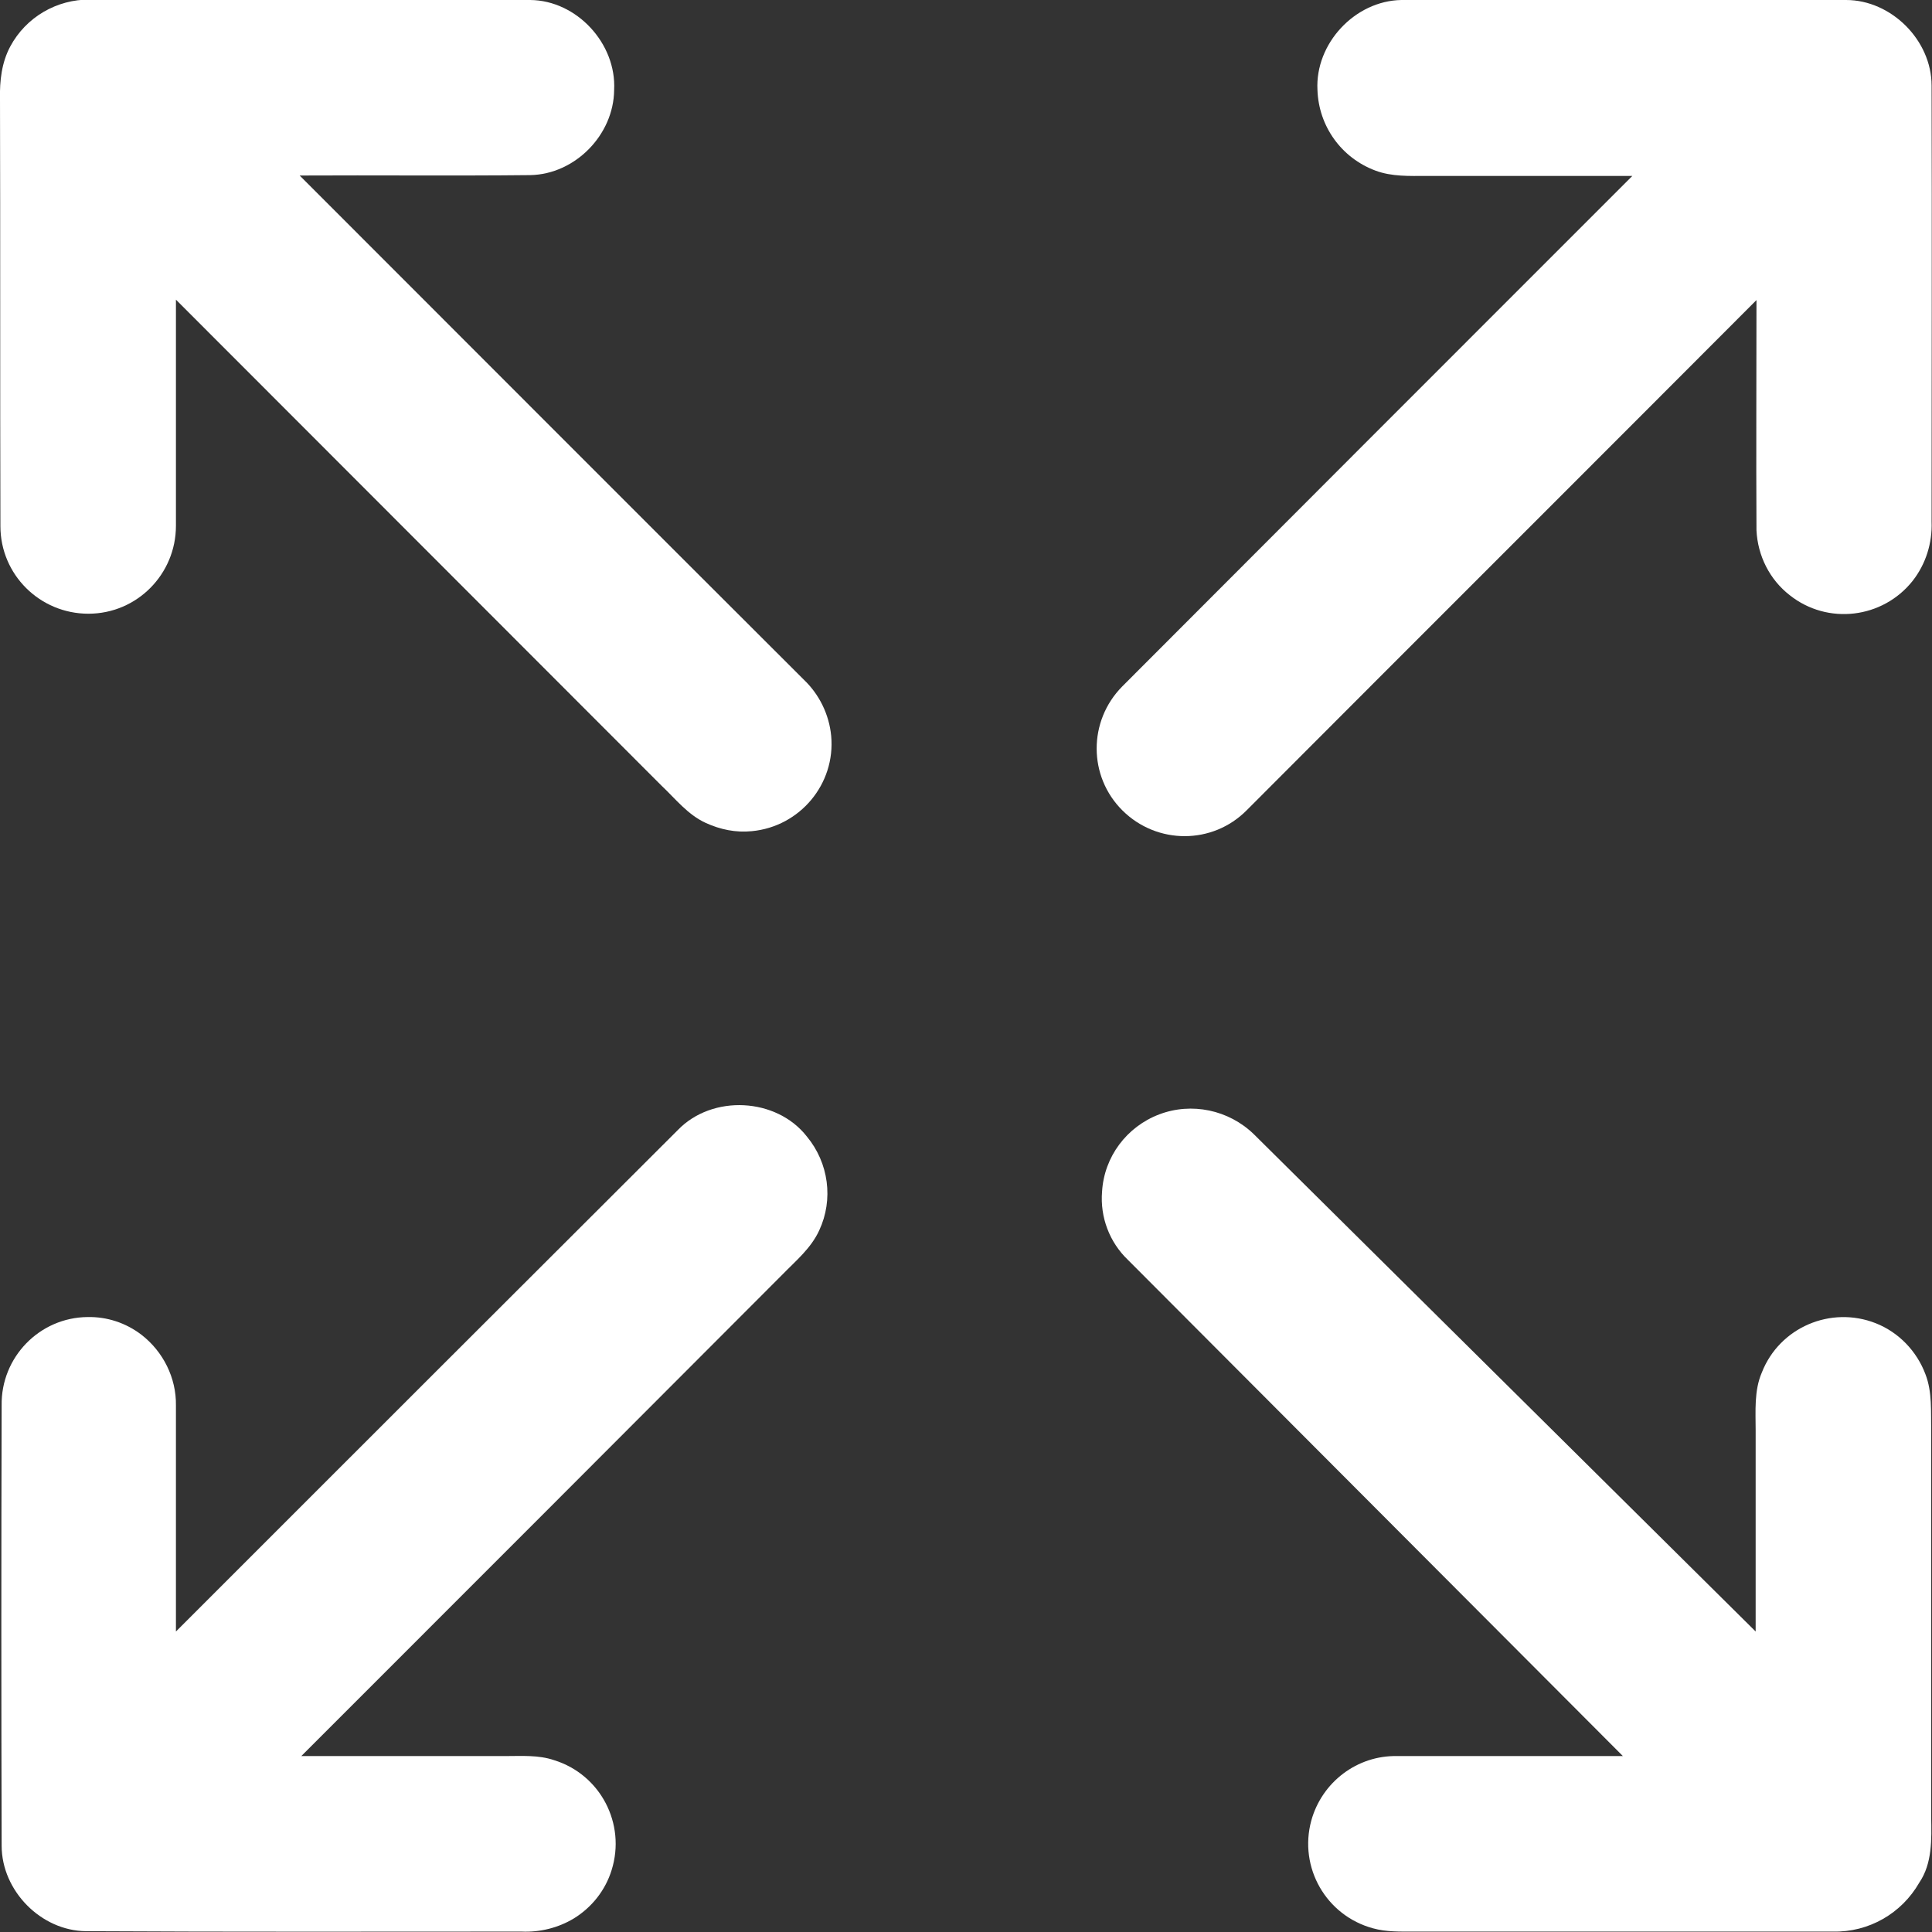 <svg version="1.1" id="Layer_1" xmlns="http://www.w3.org/2000/svg" xmlns:xlink="http://www.w3.org/1999/xlink" x="0px" y="0px" viewBox="0 0 470 470">
<rect x="0" y="0" width="470" height="470" fill="#333333" stroke="none"/>
<style type="text/css">
	.st0{fill:#fff;}
</style>
<path class="st0" d="M320.5,21.9c-0.6-11.3,9.1-21.7,20.4-21.9C377,0,413-0.1,449.1,0c11,0,20.8,9.8,20.8,20.8c0.1,35.4,0,70.7,0,106.1
	c0.2,5.2-1.4,10.3-4.6,14.4c-7.3,9.2-20.7,10.8-29.9,3.5c-4.9-3.8-7.8-9.6-8.1-15.8c-0.1-18.7,0-37.3,0-56
	c-41.3,41.4-82.7,82.7-124,124.1c-8.3,8.4-21.8,8.4-30.2,0.1s-8.4-21.8-0.1-30.2c41.3-41.4,82.7-82.8,124.1-124.2
	c-16.7,0-33.3,0-50,0c-4.2,0-8.5,0.2-12.5-1.3C326.3,38.4,320.8,30.7,320.5,21.9"/>
<path class="st0" d="M2.5,11.3C6.3,4.2,13.8-0.2,21.9-0.1C57.6,0,93.3-0.1,129,0c11.3,0.1,21,10.6,20.4,21.9c-0.1,10.9-9.5,20.5-20.4,20.7
	c-18.7,0.2-37.4,0-56.1,0.1c40.9,40.9,81.7,81.8,122.6,122.6c3.8,3.6,6.2,8.5,6.7,13.7c1.1,11.7-7.6,22.1-19.3,23.2
	c-3.9,0.4-7.7-0.4-11.2-2c-4.4-2-7.4-5.9-10.8-9.1c-39.4-39.4-78.7-78.8-118.1-118.2c0,18.3,0,36.7,0,55c0,11.8-9.5,21.4-21.3,21.4
	S0.1,139.8,0.1,128C0,93.3,0.1,58.6,0,24C-0.1,19.7,0.4,15.2,2.5,11.3"/>
<path class="st0" d="M164.9,274.9c8.4-8.7,24-7.9,31.4,1.6c5.3,6.4,6.5,15.3,3,22.8c-2,4.4-5.8,7.5-9.1,10.9c-38.9,39-77.9,78-116.9,117
	c16.6,0,33.1,0,49.7,0c3.9,0,8-0.3,11.8,1c11.3,3.5,17.5,15.5,14,26.7c-1.5,4.9-4.8,9.1-9.2,11.8c-3.8,2.3-8.3,3.4-12.7,3.2
	c-35.3,0-70.7,0.1-106-0.1C10,469.7,0.4,460,0.4,449c-0.1-35.7-0.1-71.4,0-107.1c-0.2-11.7,9.2-21.4,20.9-21.5
	c4.7-0.1,9.3,1.4,13.1,4.3c5.3,4.1,8.5,10.5,8.4,17.2c0,18.3,0,36.7,0,55C83.5,356.2,124.2,315.5,164.9,274.9"/>
<path class="st0" d="M282,271.1c7.9-3,16.9-1.1,23,4.8c40.7,40.3,81.4,80.7,122.1,121c0-16.3,0-32.6,0-48.9c0-4.7-0.4-9.7,1.5-14.1
	c4.3-11,16.8-16.3,27.7-12c5.6,2.2,10,6.8,12.1,12.4c1.7,4.4,1.3,9.1,1.4,13.7c0,31.3,0,62.7,0,94c0.1,5.4,0.3,11.3-2.9,16
	c-4.3,7.5-12.3,12.1-21,11.9c-34,0-68,0-102,0c-3.3,0-6.7,0.1-9.9-0.8c-11.4-3.1-18.1-14.8-15-26.2c2.6-9.4,11.2-15.9,20.9-15.7
	c18.3,0,36.6,0,54.9,0c-40.1-40.2-80.3-80.5-120.4-120.7c-4.5-4.3-6.8-10.4-6.3-16.6C268.6,281.4,274.1,274.1,282,271.1"/>
</svg>